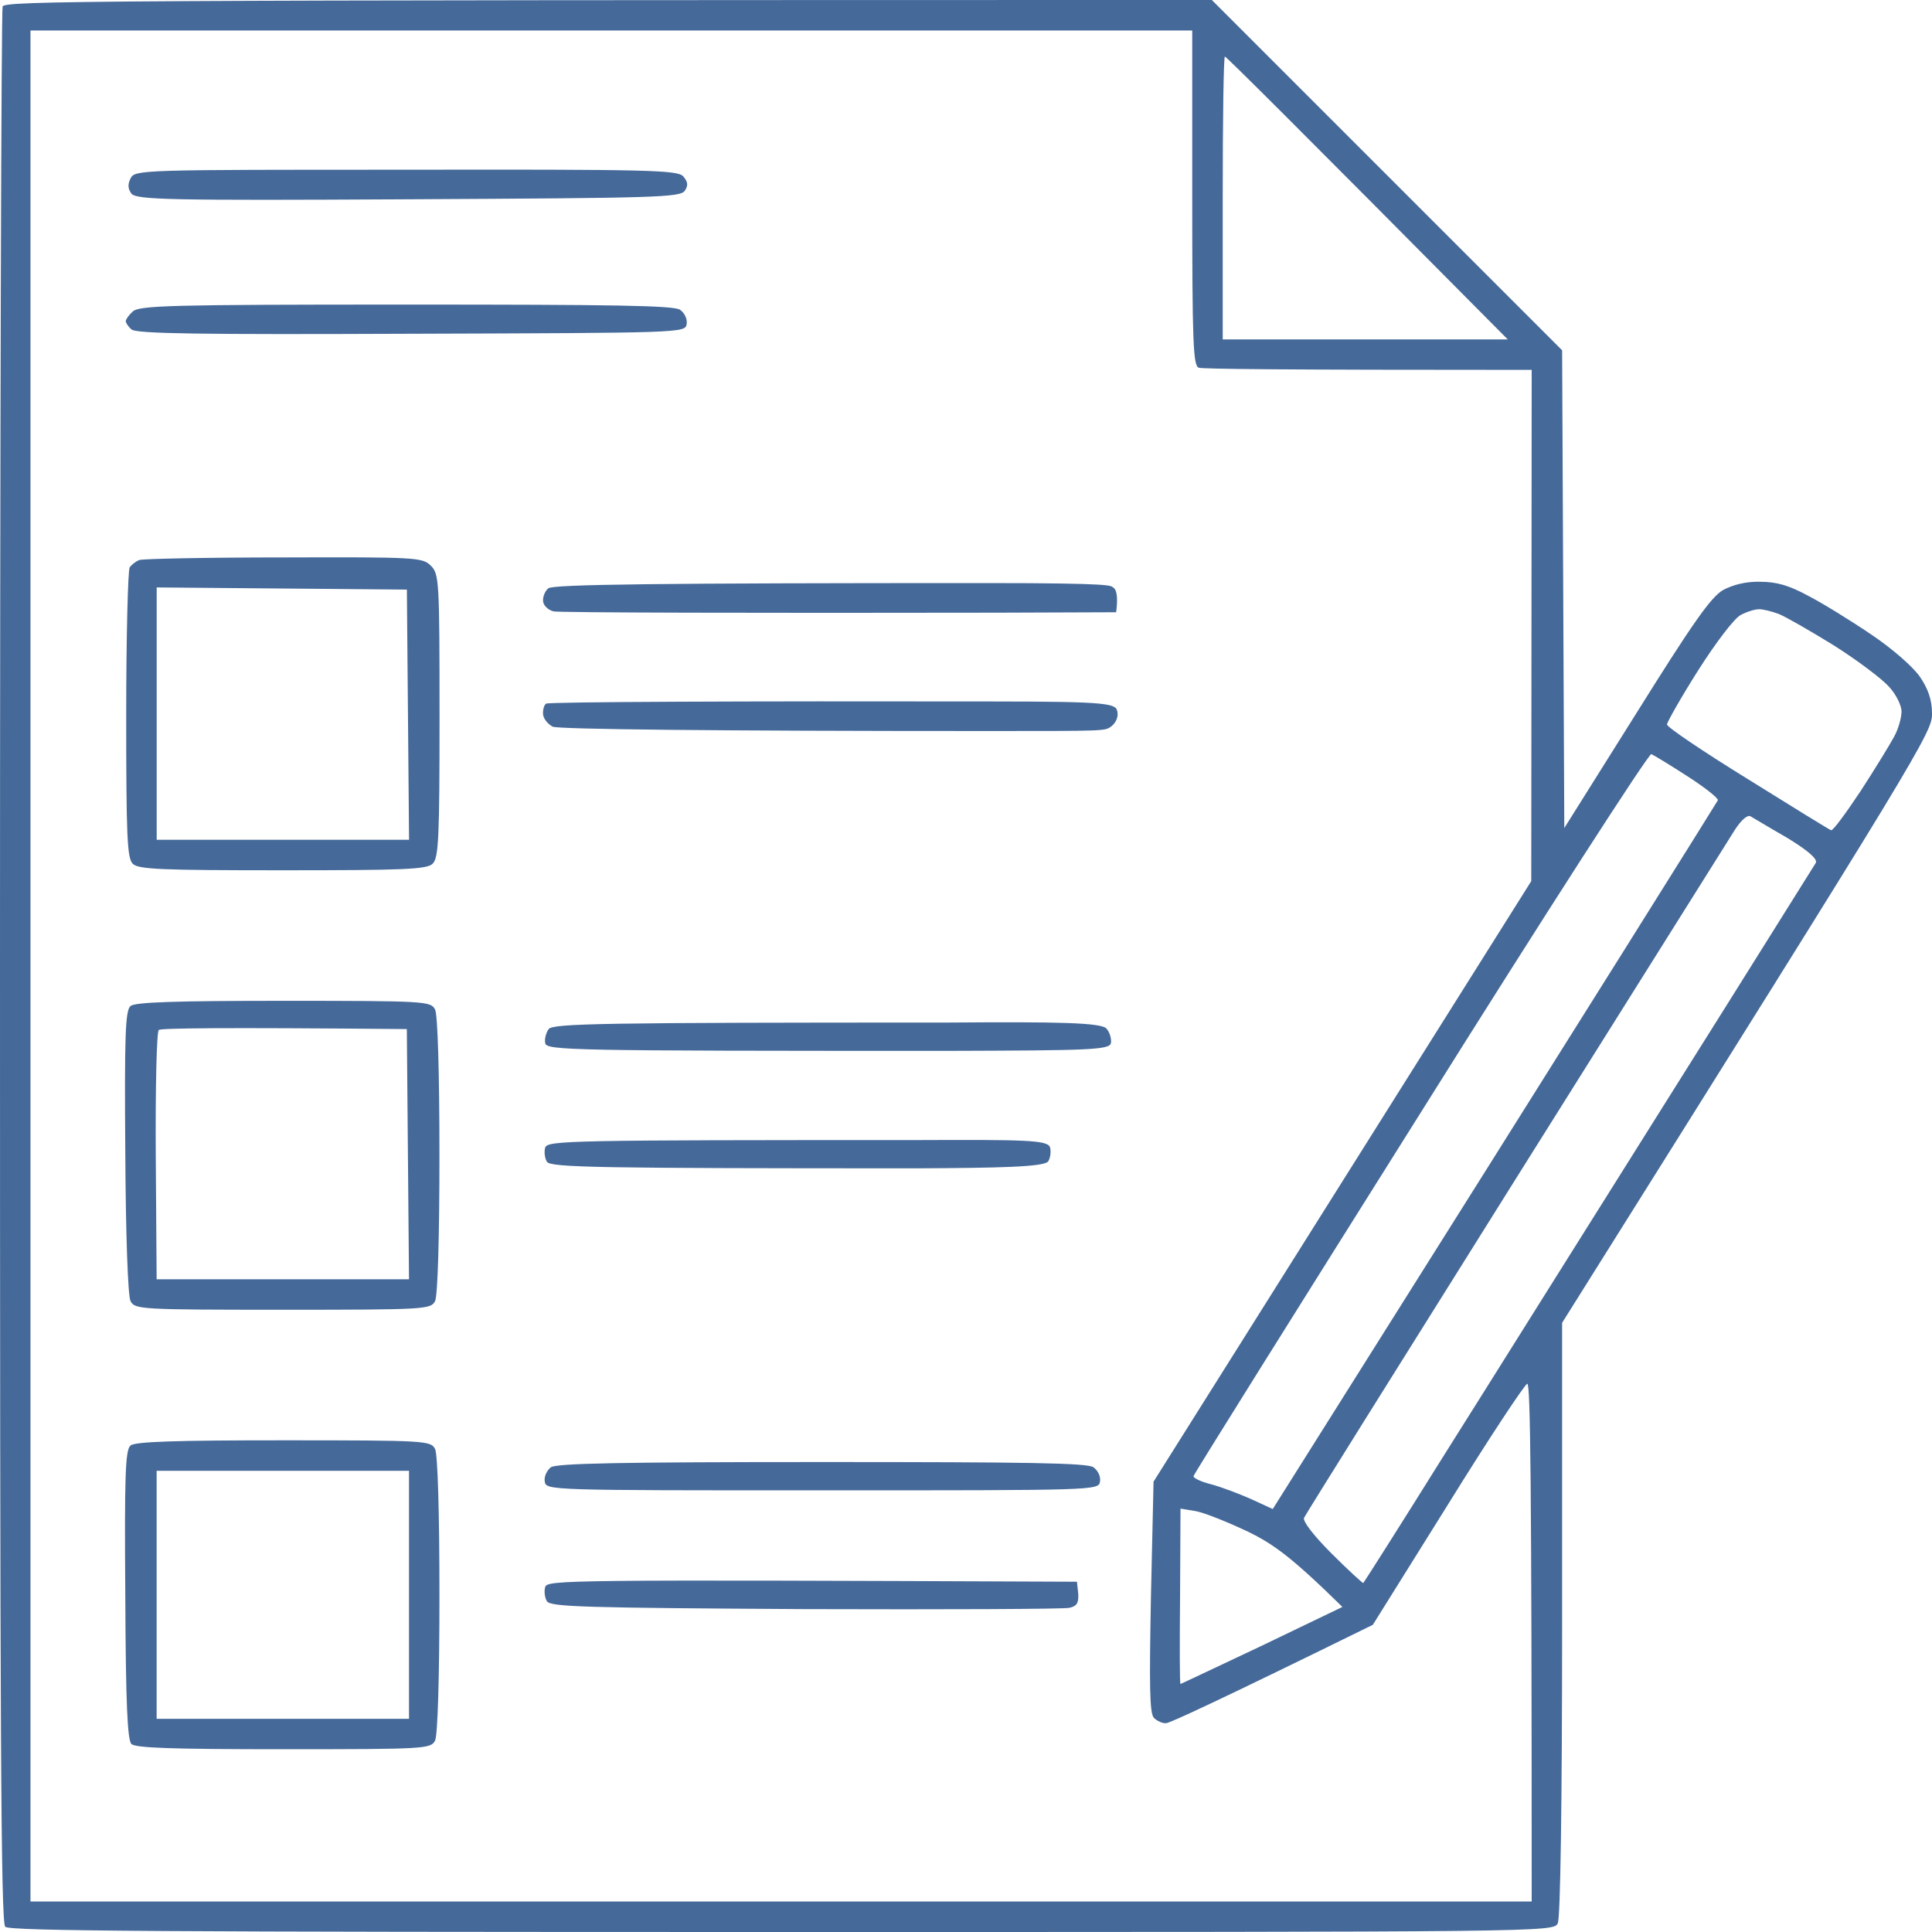<?xml version="1.0" encoding="UTF-8"?> <svg xmlns="http://www.w3.org/2000/svg" width="40" height="40" viewBox="0 0 40 40" fill="none"> <g clip-path="url(#clip0_150_344)"> <path fill-rule="evenodd" clip-rule="evenodd" d="M25.09 0L32.342 7.252L32.387 17.144L33.874 14.775C35.045 12.901 35.423 12.36 35.675 12.216C35.874 12.108 36.153 12.036 36.441 12.045C36.775 12.045 37.036 12.117 37.432 12.333C37.73 12.486 38.315 12.847 38.739 13.135C39.171 13.423 39.603 13.802 39.748 14.009C39.919 14.261 40 14.486 40 14.775C40.009 15.153 39.784 15.531 32.342 27.387V33.514C32.342 37.414 32.306 39.703 32.252 39.82C32.162 40 32.072 40 16.189 40C3.423 40 0.198 39.982 0.108 39.892C0.018 39.802 0 35.847 0 20.027C0 9.162 0.027 0.207 0.054 0.135C0.099 0.018 1.577 0 25.09 0ZM0.631 39.369H31.712C31.712 30.495 31.684 28.649 31.621 28.649C31.576 28.649 30.829 29.775 29.982 31.144L28.423 33.64C25.216 35.216 24.216 35.676 24.144 35.676C24.072 35.685 23.955 35.631 23.892 35.568C23.802 35.477 23.793 34.946 23.829 33.063L23.883 30.676L31.703 18.243L31.712 7.658C26.477 7.658 24.892 7.64 24.82 7.613C24.703 7.577 24.684 7.099 24.684 4.099V0.631H0.631V39.369ZM25.315 7.027H31.216C26.712 2.486 25.387 1.171 25.36 1.171C25.333 1.171 25.315 2.486 25.315 4.099V7.027ZM35.162 13.874C34.802 14.441 34.513 14.955 34.513 15C34.513 15.054 35.261 15.559 36.18 16.126C37.09 16.694 37.865 17.171 37.91 17.189C37.946 17.207 38.216 16.838 38.522 16.378C38.82 15.919 39.135 15.405 39.216 15.252C39.306 15.09 39.369 14.856 39.369 14.73C39.369 14.604 39.252 14.369 39.108 14.216C38.964 14.054 38.45 13.667 37.964 13.36C37.468 13.054 36.964 12.766 36.829 12.712C36.684 12.658 36.504 12.613 36.423 12.613C36.333 12.613 36.162 12.667 36.045 12.73C35.919 12.784 35.522 13.306 35.162 13.874ZM24.712 30.559C24.694 30.595 24.856 30.676 25.072 30.73C25.279 30.784 25.657 30.928 25.901 31.036L26.351 31.243C33.477 19.928 35.549 16.604 35.567 16.568C35.576 16.523 35.288 16.297 34.937 16.072C34.576 15.838 34.234 15.631 34.189 15.613C34.135 15.595 31.982 18.937 29.414 23.036C26.838 27.135 24.721 30.514 24.712 30.559ZM31.378 24.414C29 28.207 27.027 31.36 27 31.423C26.964 31.486 27.18 31.775 27.567 32.162C27.919 32.514 28.216 32.784 28.225 32.775C28.243 32.757 28.982 31.595 29.865 30.18C30.757 28.766 32.838 25.441 34.504 22.793C36.171 20.144 37.558 17.919 37.594 17.865C37.636 17.787 37.441 17.616 37.009 17.351C36.648 17.144 36.306 16.937 36.243 16.901C36.18 16.865 36.054 16.973 35.919 17.18C35.802 17.369 33.757 20.622 31.378 24.414ZM24.432 33.054C24.423 34.045 24.423 34.865 24.441 34.865C24.45 34.865 25.207 34.505 26.126 34.072L27.793 33.27C26.748 32.243 26.36 31.964 25.838 31.712C25.423 31.514 24.946 31.324 24.766 31.288L24.441 31.234L24.432 33.054Z" fill="#456999"></path> <path fill-rule="evenodd" clip-rule="evenodd" d="M22.297 32.748L22.324 33C22.333 33.189 22.297 33.252 22.143 33.288C22.026 33.315 19.567 33.324 16.675 33.315C12.116 33.288 11.405 33.27 11.324 33.153C11.279 33.081 11.261 32.946 11.288 32.856C11.342 32.712 11.666 32.703 22.297 32.748ZM17.026 30.27C21.279 30.27 22.513 30.288 22.639 30.378C22.738 30.451 22.792 30.577 22.774 30.676C22.747 30.856 22.675 30.856 17.026 30.856C11.378 30.856 11.306 30.856 11.279 30.676C11.261 30.577 11.315 30.451 11.405 30.378C11.531 30.297 12.81 30.27 17.026 30.27ZM5.873 29.82C8.828 29.82 8.918 29.829 9.008 30C9.062 30.108 9.098 31.306 9.098 33.018C9.098 34.73 9.062 35.928 9.008 36.036C8.918 36.207 8.828 36.216 5.873 36.216C3.54 36.216 2.81 36.189 2.72 36.108C2.639 36.018 2.603 35.279 2.594 33.009C2.576 30.559 2.594 30.018 2.702 29.928C2.792 29.847 3.639 29.82 5.873 29.82ZM3.243 35.586H8.468V30.451H3.243V35.586Z" fill="#456999"></path> <path fill-rule="evenodd" clip-rule="evenodd" d="M19.008 23.604C21.225 23.595 21.675 23.604 21.738 23.748C21.765 23.838 21.747 23.973 21.702 24.045C21.621 24.162 20.666 24.18 19.008 24.189C12.36 24.189 11.405 24.171 11.324 24.054C11.279 23.982 11.261 23.847 11.288 23.757C11.342 23.613 11.792 23.604 19.008 23.604ZM19.63 21.171C21.891 21.153 22.81 21.171 22.909 21.297C22.973 21.369 23.017 21.505 23 21.595C22.982 21.739 22.513 21.748 19.639 21.757C11.774 21.757 11.306 21.748 11.288 21.595C11.27 21.514 11.306 21.378 11.36 21.306C11.45 21.189 12.477 21.171 19.63 21.171ZM5.873 20.721C8.828 20.721 8.918 20.73 9.008 20.901C9.062 21.009 9.098 22.207 9.098 23.919C9.098 25.631 9.062 26.829 9.008 26.937C8.918 27.108 8.828 27.117 5.855 27.117C2.882 27.117 2.792 27.108 2.702 26.937C2.648 26.829 2.603 25.567 2.594 23.847C2.576 21.45 2.594 20.919 2.702 20.829C2.792 20.748 3.639 20.721 5.873 20.721ZM3.225 23.937L3.243 26.486H8.468L8.423 21.306C4.504 21.27 3.333 21.288 3.288 21.324C3.243 21.351 3.216 22.532 3.225 23.937Z" fill="#456999"></path> <path fill-rule="evenodd" clip-rule="evenodd" d="M20.487 14.523C23.046 14.523 23.109 14.568 23.136 14.748C23.154 14.847 23.1 14.973 23 15.045C22.874 15.135 22.873 15.135 20.469 15.135C14.757 15.135 11.559 15.099 11.442 15.045C11.343 14.991 11.253 14.883 11.244 14.793C11.235 14.703 11.262 14.595 11.307 14.568C11.352 14.531 15.478 14.514 20.487 14.523ZM20.442 12.072C23.109 12.072 22.983 12.126 23.046 12.162C23.109 12.198 23.154 12.324 23.109 12.676L20.631 12.685C15.703 12.694 11.577 12.685 11.46 12.658C11.352 12.631 11.253 12.541 11.244 12.45C11.235 12.36 11.28 12.243 11.352 12.18C11.451 12.099 13.595 12.072 20.442 12.072ZM5.875 11.541C8.622 11.532 8.748 11.541 8.92 11.712C9.091 11.883 9.1 12.009 9.1 14.82C9.1 17.36 9.082 17.766 8.956 17.883C8.838 18 8.361 18.018 5.848 18.018C3.334 18.018 2.866 18 2.748 17.883C2.631 17.766 2.613 17.297 2.613 14.793C2.613 13.171 2.649 11.802 2.685 11.748C2.721 11.694 2.811 11.622 2.884 11.595C2.956 11.568 4.307 11.541 5.875 11.541ZM3.244 17.387H8.469L8.424 12.207L3.244 12.162V17.387Z" fill="#456999"></path> <path d="M14.081 6.414C13.955 6.324 12.712 6.306 8.405 6.306C3.522 6.306 2.883 6.324 2.748 6.45C2.667 6.522 2.604 6.613 2.604 6.649C2.604 6.685 2.658 6.766 2.721 6.82C2.811 6.91 4.144 6.928 8.513 6.91L8.538 6.91C14.108 6.892 14.189 6.892 14.216 6.712C14.234 6.613 14.18 6.486 14.081 6.414Z" fill="#456999"></path> <path d="M14.144 3.649C14.018 3.523 13.477 3.505 8.405 3.514C2.892 3.514 2.793 3.514 2.703 3.694C2.64 3.82 2.649 3.91 2.721 4.009C2.829 4.135 3.468 4.153 8.459 4.126C13.576 4.099 14.09 4.09 14.18 3.946C14.252 3.838 14.243 3.766 14.144 3.649Z" fill="#456999"></path> </g> <defs> <clipPath id="clip0_150_344"> <rect width="40" height="40" fill="white"></rect> </clipPath> </defs> </svg> 
